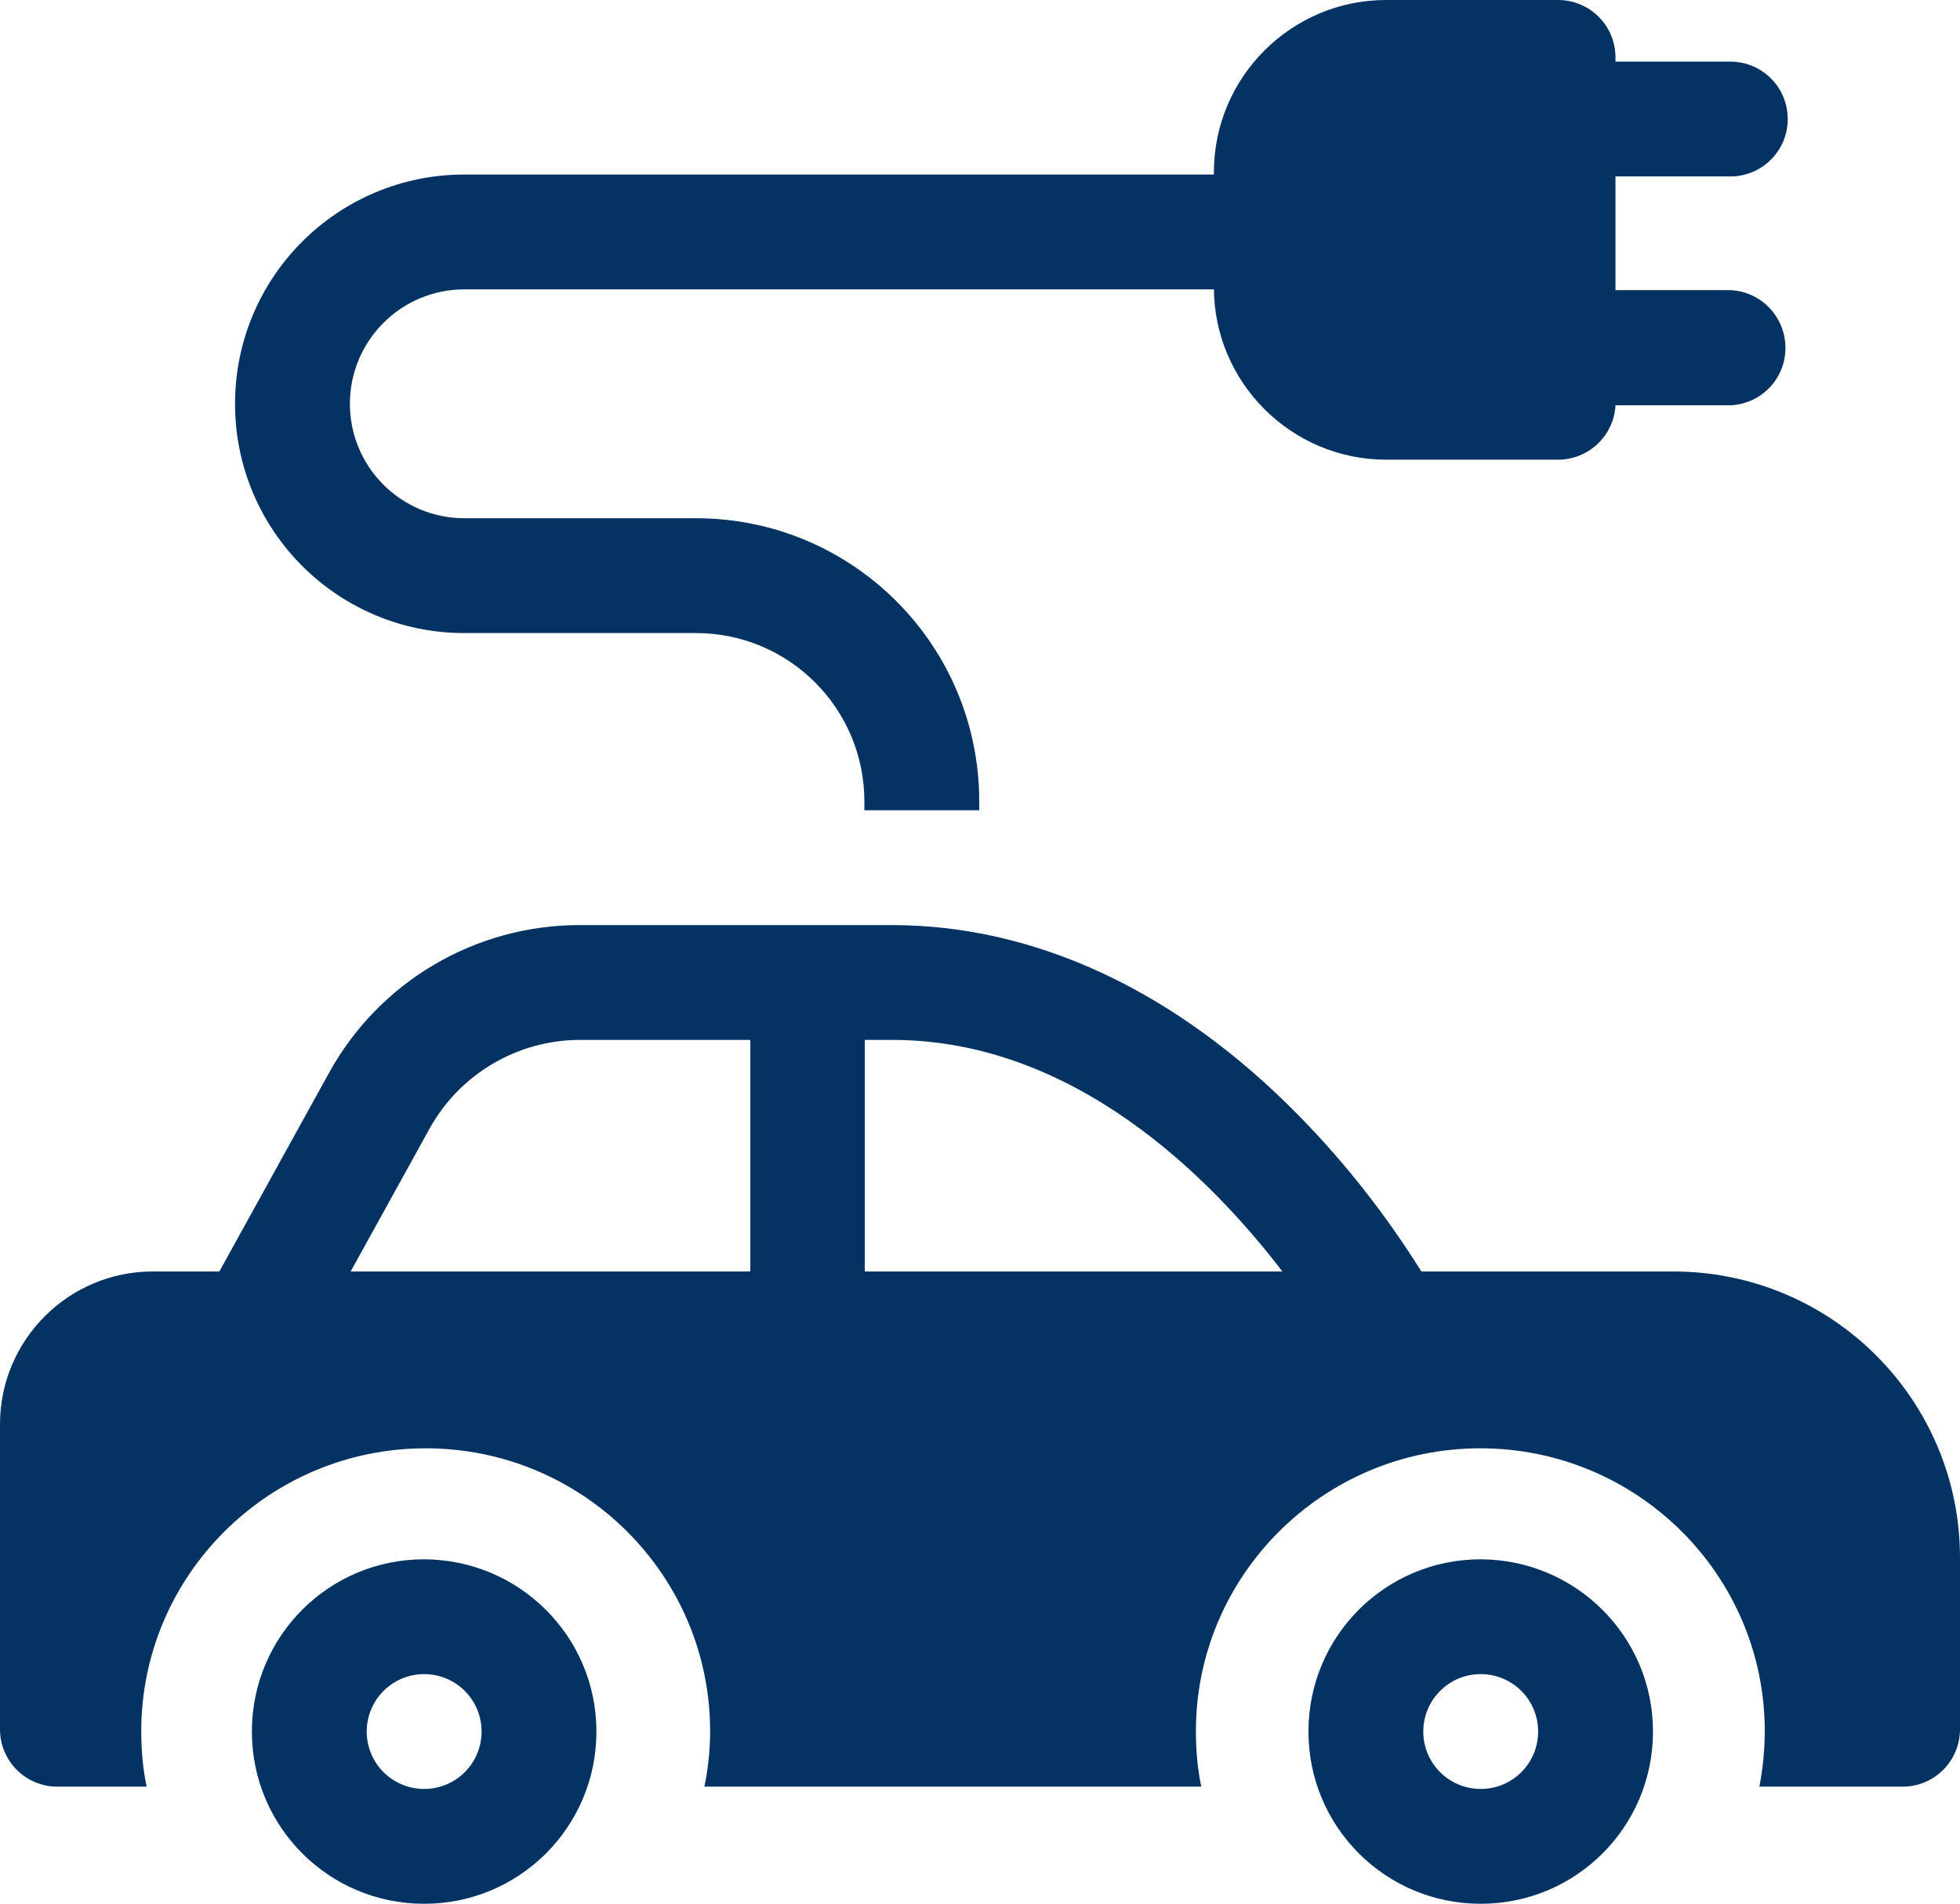 <?xml version="1.0" encoding="utf-8"?>
<!-- Generator: Adobe Illustrator 25.4.1, SVG Export Plug-In . SVG Version: 6.00 Build 0)  -->
<svg version="1.1" id="Warstwa_1" xmlns="http://www.w3.org/2000/svg" xmlns:xlink="http://www.w3.org/1999/xlink" x="0px" y="0px"
	 viewBox="0 0 512 497.4" style="enable-background:new 0 0 512 497.4;" xml:space="preserve">
<style type="text/css">
	.st0{fill:#043263;}
</style>
<path class="st0" d="M110.8,407.4c-24.9,0-45,20.1-45,45s20.1,45,45,45s45-20.1,45-45C155.8,427.6,135.7,407.5,110.8,407.4z
	 M110.8,467.4c-8.3,0-15-6.7-15-15s6.7-15,15-15s15,6.7,15,15C125.8,460.7,119.1,467.4,110.8,467.4z"/>
<path class="st0" d="M386.8,407.4c-24.9,0-45,20.1-45,45s20.1,45,45,45s45-20.1,45-45l0,0C431.8,427.6,411.7,407.5,386.8,407.4z
	 M386.8,467.4c-8.3,0-15-6.7-15-15s6.7-15,15-15s15,6.7,15,15C401.8,460.7,395.1,467.4,386.8,467.4z"/>
<path class="st0" d="M437.1,332.2h-65.8c-9.2-14.7-19.9-28.4-32.1-40.8c-31.9-32.5-68.7-49.7-106.2-49.7h-81.6
	c-27.3,0-52.4,14.8-65.5,38.7l-28.6,51.8H39.9c-22,0-39.9,17.9-39.9,39.9v79.7c0,8.3,6.7,15,15,15l0,0h23.3c-1-4.8-1.4-9.6-1.4-14.5
	c0-40.7,33.3-73.9,74.3-73.9s74.3,33.1,74.3,73.9c0,4.9-0.5,9.7-1.5,14.5h129.8c-1-4.8-1.4-9.6-1.4-14.5c0-40.7,33.3-73.9,74.3-73.9
	s74.3,33.1,74.3,73.9c0,4.9-0.5,9.7-1.4,14.5H497c8.3,0,15-6.7,15-15V407C512,365.7,478.5,332.2,437.1,332.2z M195.9,332.2H91.6
	l20.6-37.3c7.9-14.3,23-23.2,39.3-23.2H196v60.5H195.9z M225.9,332.2v-60.5h7.2c47.6,0,83.2,36.1,101.9,60.5H225.9z"/>
<path class="st0" d="M121.3,165.4h60.5c24.3,0,44,19.7,44,44v2.3h30v-2.3c0-40.9-33.1-74-74-74h-60.5c-16.5,0-29.9-13.4-29.9-29.9
	s13.4-29.9,29.9-29.9H321c8.3,0,15-6.7,15-15s-6.7-15-15-15H121.3c-33.1,0-59.9,26.8-59.9,59.9S88.2,165.4,121.3,165.4z"/>
<path class="st0" d="M451.4,75.8H422V46.1h30c8.3,0,15-6.7,15-15s-6.7-15-15-15l0,0h-30V15c0-8.3-6.7-15-15-15h-44.9
	c-24.8,0-45,20.2-45,45v30.1c0,24.8,20.2,45,45,45H407c8,0,14.6-6.3,15-14.2h29.4c8.3,0,15-6.7,15-15S459.7,75.8,451.4,75.8z"/>
</svg>
